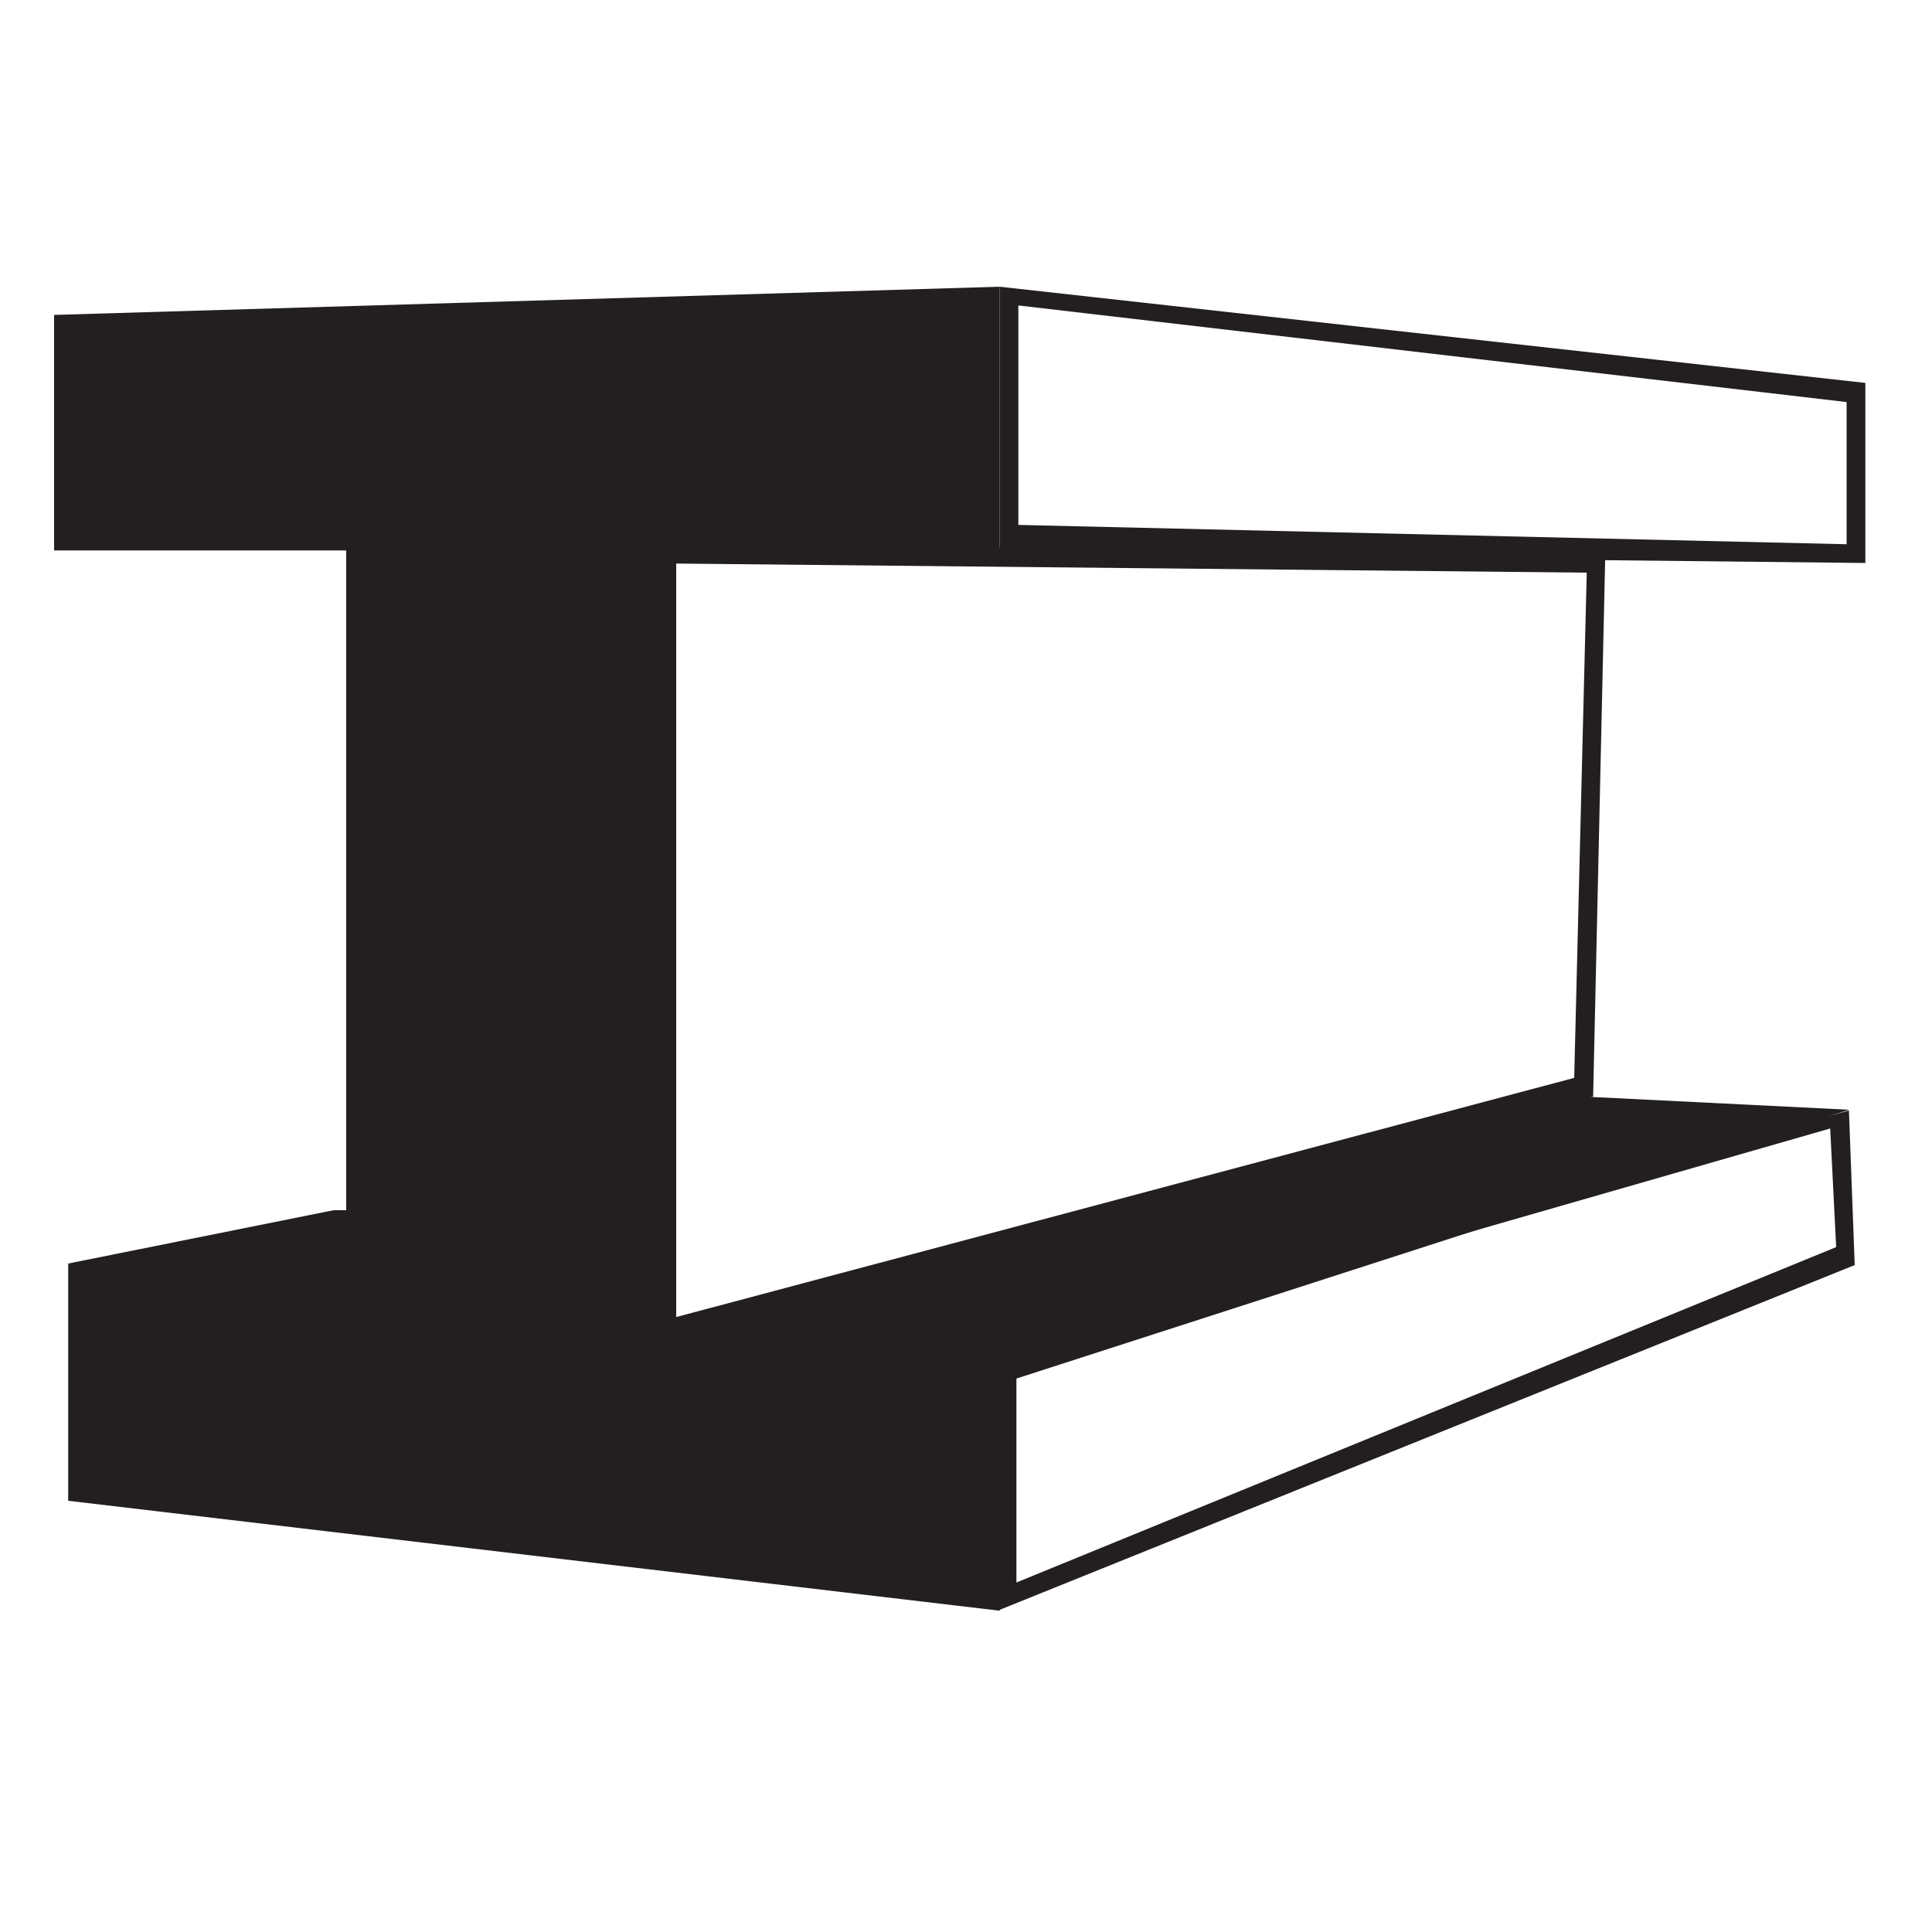 <svg id="Layer_1" data-name="Layer 1" xmlns="http://www.w3.org/2000/svg" viewBox="0 0 100 100"><defs><style>.cls-1{fill:#231f20;}</style></defs><title>Steel</title><polygon class="cls-1" points="51.74 28.49 2.8 28.49 2.8 16.3 51.74 14.84 51.74 28.49"/><polygon class="cls-1" points="34.26 69.14 17.92 68.9 17.92 27.93 34.26 27.93 34.26 69.14"/><polygon class="cls-1" points="51.74 83.37 3.53 77.68 3.53 65.4 51.74 71.01 51.74 83.37"/><path class="cls-1" d="M51.74,14.84V28.66l44.81.48V19.82ZM95.58,28.17l-42.87-1V15.81l42.87,5Z"/><path class="cls-1" d="M34,28.17v41L82.46,56.76l.63-28.12ZM81.48,55.79,35,68.17v-39l47.13.47Z"/><path class="cls-1" d="M51.63,69.55V83.37L96,65.48l-.3-8Zm43.41-5L52.61,81.91V70.52L94.73,58.41Z"/><polygon class="cls-1" points="51.38 71.75 95.71 57.44 82.22 56.77 33.28 69.29 51.38 71.75"/><polygon class="cls-1" points="17.27 62.64 17.99 62.64 17.99 68.49 3.53 65.4 17.27 62.64"/></svg>
